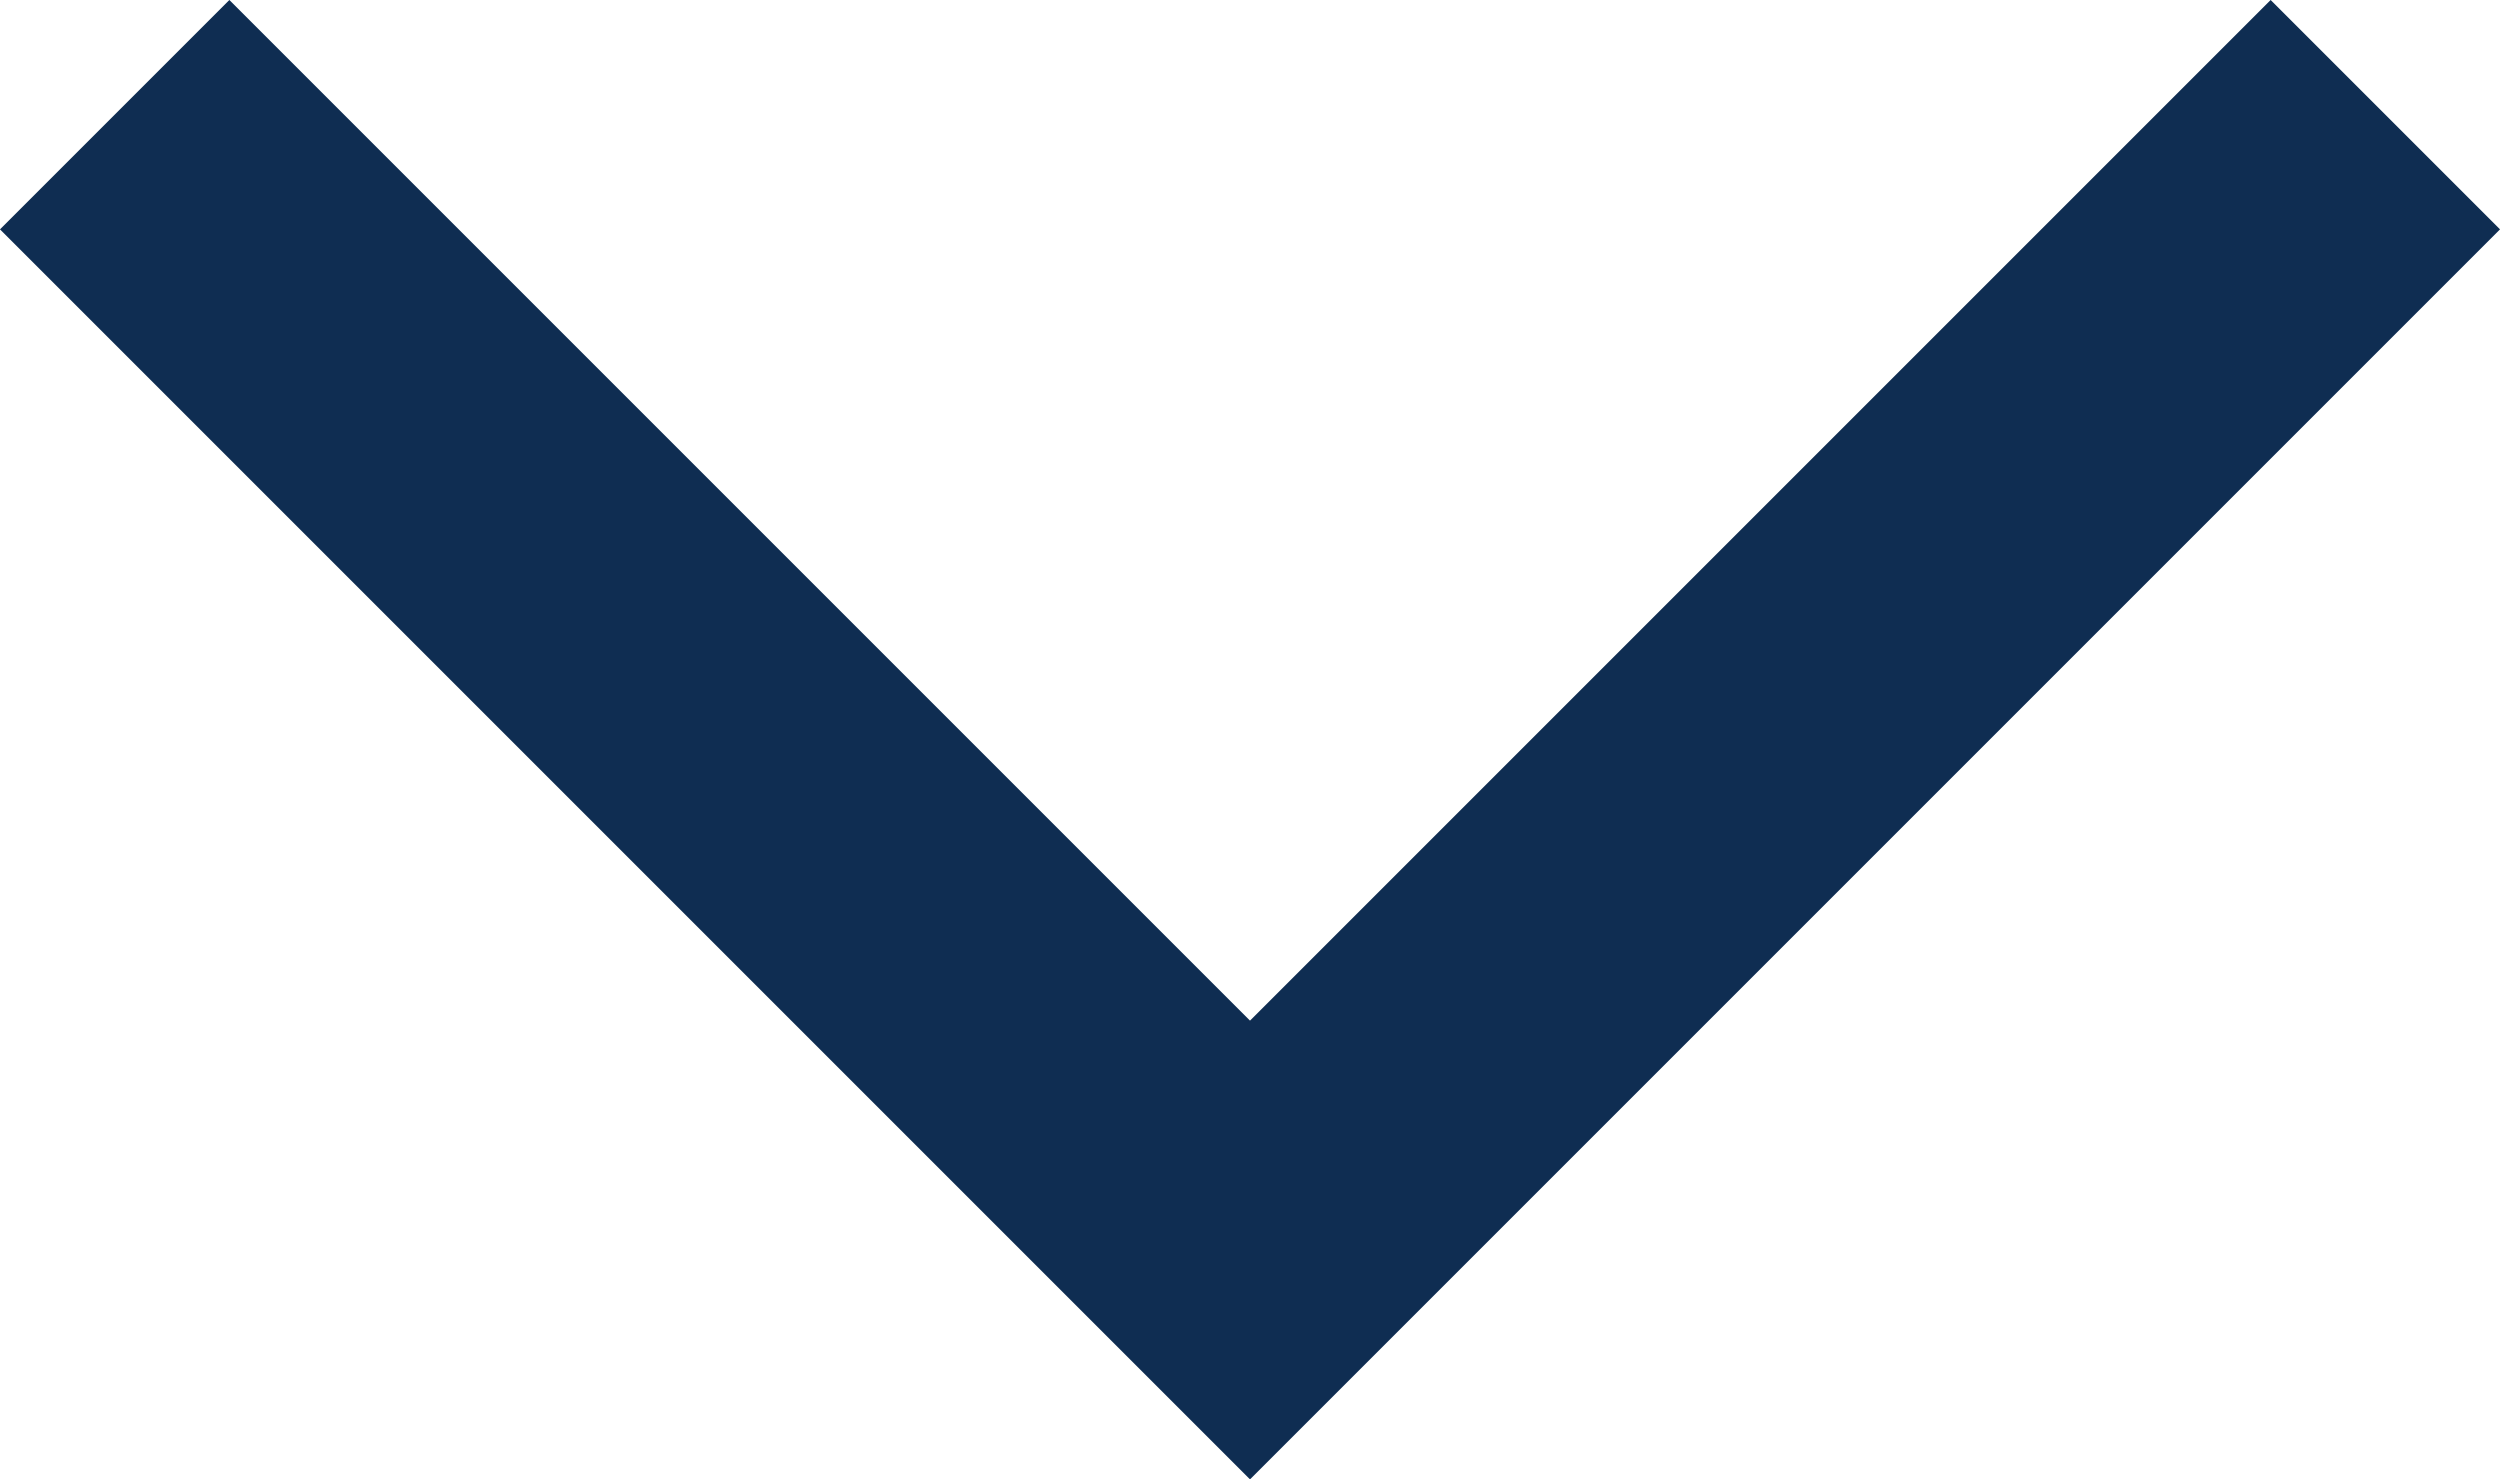 <svg xmlns="http://www.w3.org/2000/svg" width="15.414" height="9.121" viewBox="0 0 15.414 9.121"><path d="M-264.5,2419l7,7,7-7" transform="translate(265.207 -2418.293)" fill="none" stroke="#0f2d52" stroke-width="2"/></svg>
